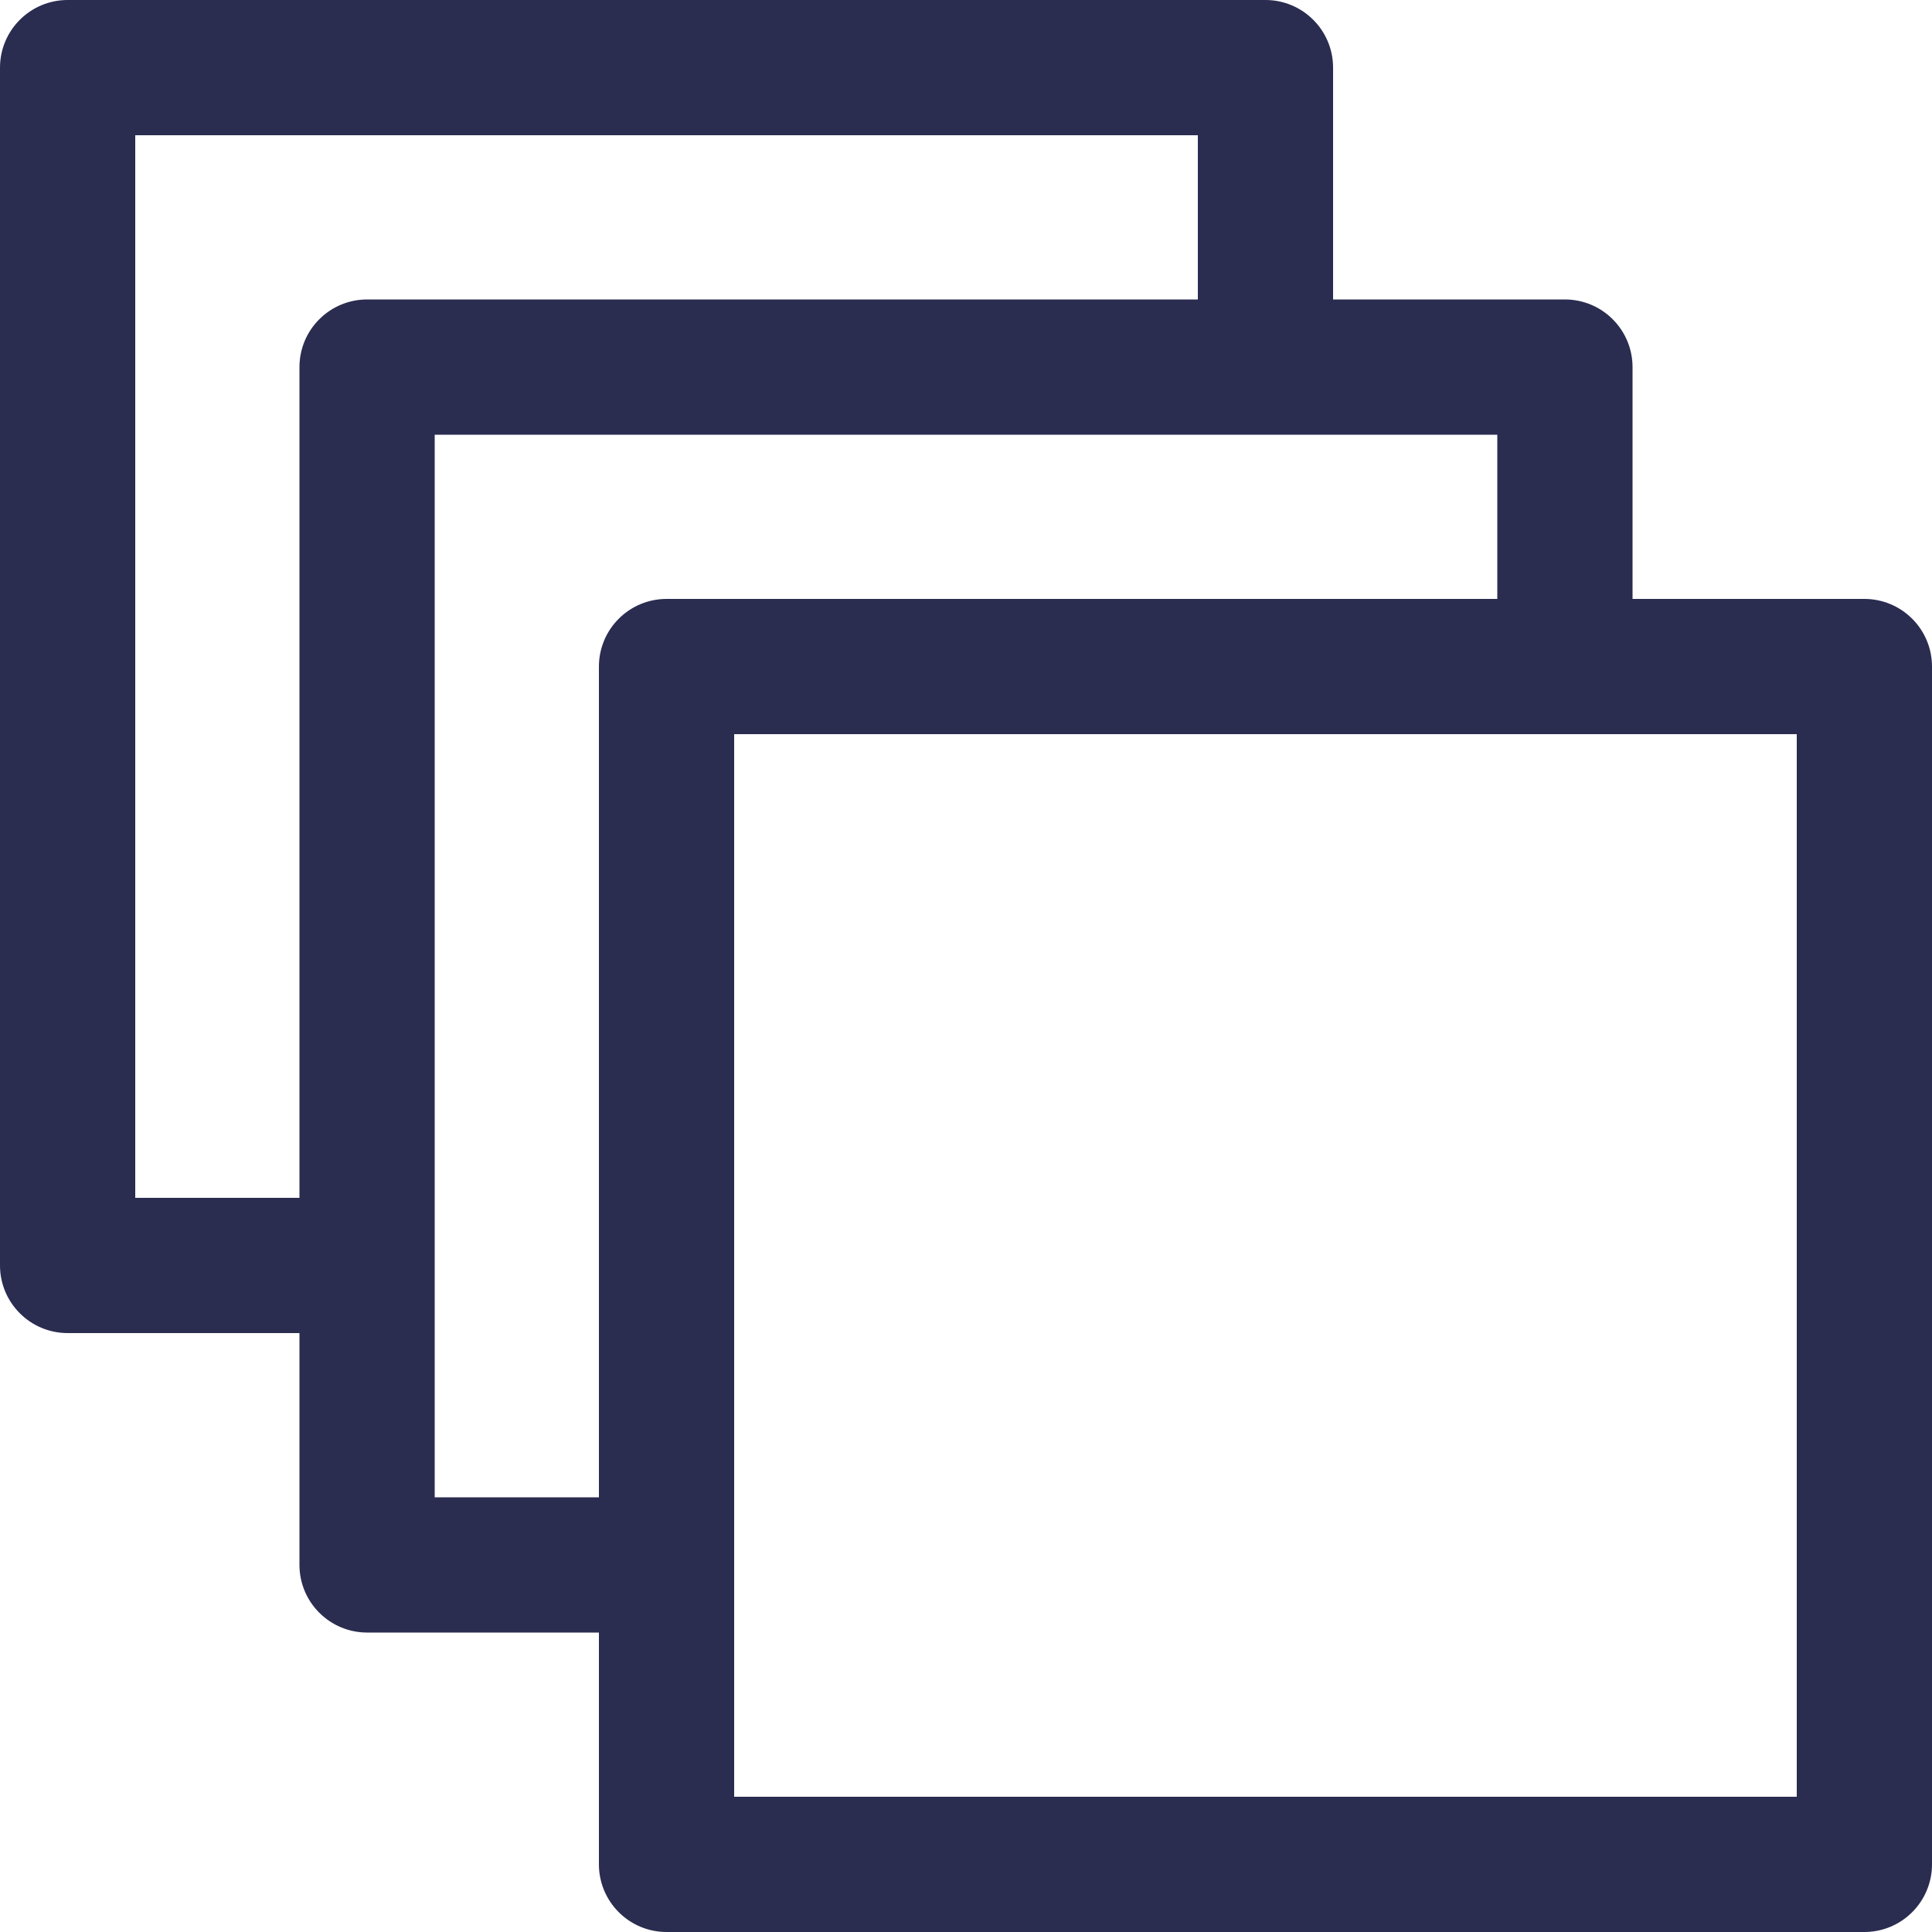 <svg xmlns="http://www.w3.org/2000/svg" width="50" height="50" viewBox="0 0 50 50" fill="none"><path d="M31 3.5H3.5V31H7.75V9.5C7.75 9.036 7.934 8.591 8.263 8.263C8.591 7.934 9.036 7.75 9.5 7.75H31V3.5ZM46.5 19H19V46.5H46.5V19ZM32.75 11.25H11.25V38.75H15.5V17.25C15.5 16.786 15.684 16.341 16.013 16.013C16.341 15.684 16.786 15.5 17.25 15.5H38.75V11.25H32.75ZM1.75 0H32.75C33.214 0 33.659 0.184 33.987 0.513C34.316 0.841 34.5 1.286 34.5 1.75V7.75H40.5C40.964 7.75 41.409 7.934 41.737 8.263C42.066 8.591 42.25 9.036 42.25 9.5V15.5H48.25C48.714 15.5 49.159 15.684 49.487 16.013C49.816 16.341 50 16.786 50 17.25V48.25C50 48.714 49.816 49.159 49.487 49.487C49.159 49.816 48.714 50 48.25 50H17.25C16.786 50 16.341 49.816 16.013 49.487C15.684 49.159 15.5 48.714 15.5 48.25V42.25H9.5C9.036 42.25 8.591 42.066 8.263 41.737C7.934 41.409 7.75 40.964 7.75 40.5V34.5H1.75C1.286 34.5 0.841 34.316 0.513 33.987C0.184 33.659 0 33.214 0 32.75V1.75C0 1.286 0.184 0.841 0.513 0.513C0.841 0.184 1.286 0 1.75 0Z" fill="#2A2C50"></path></svg>
